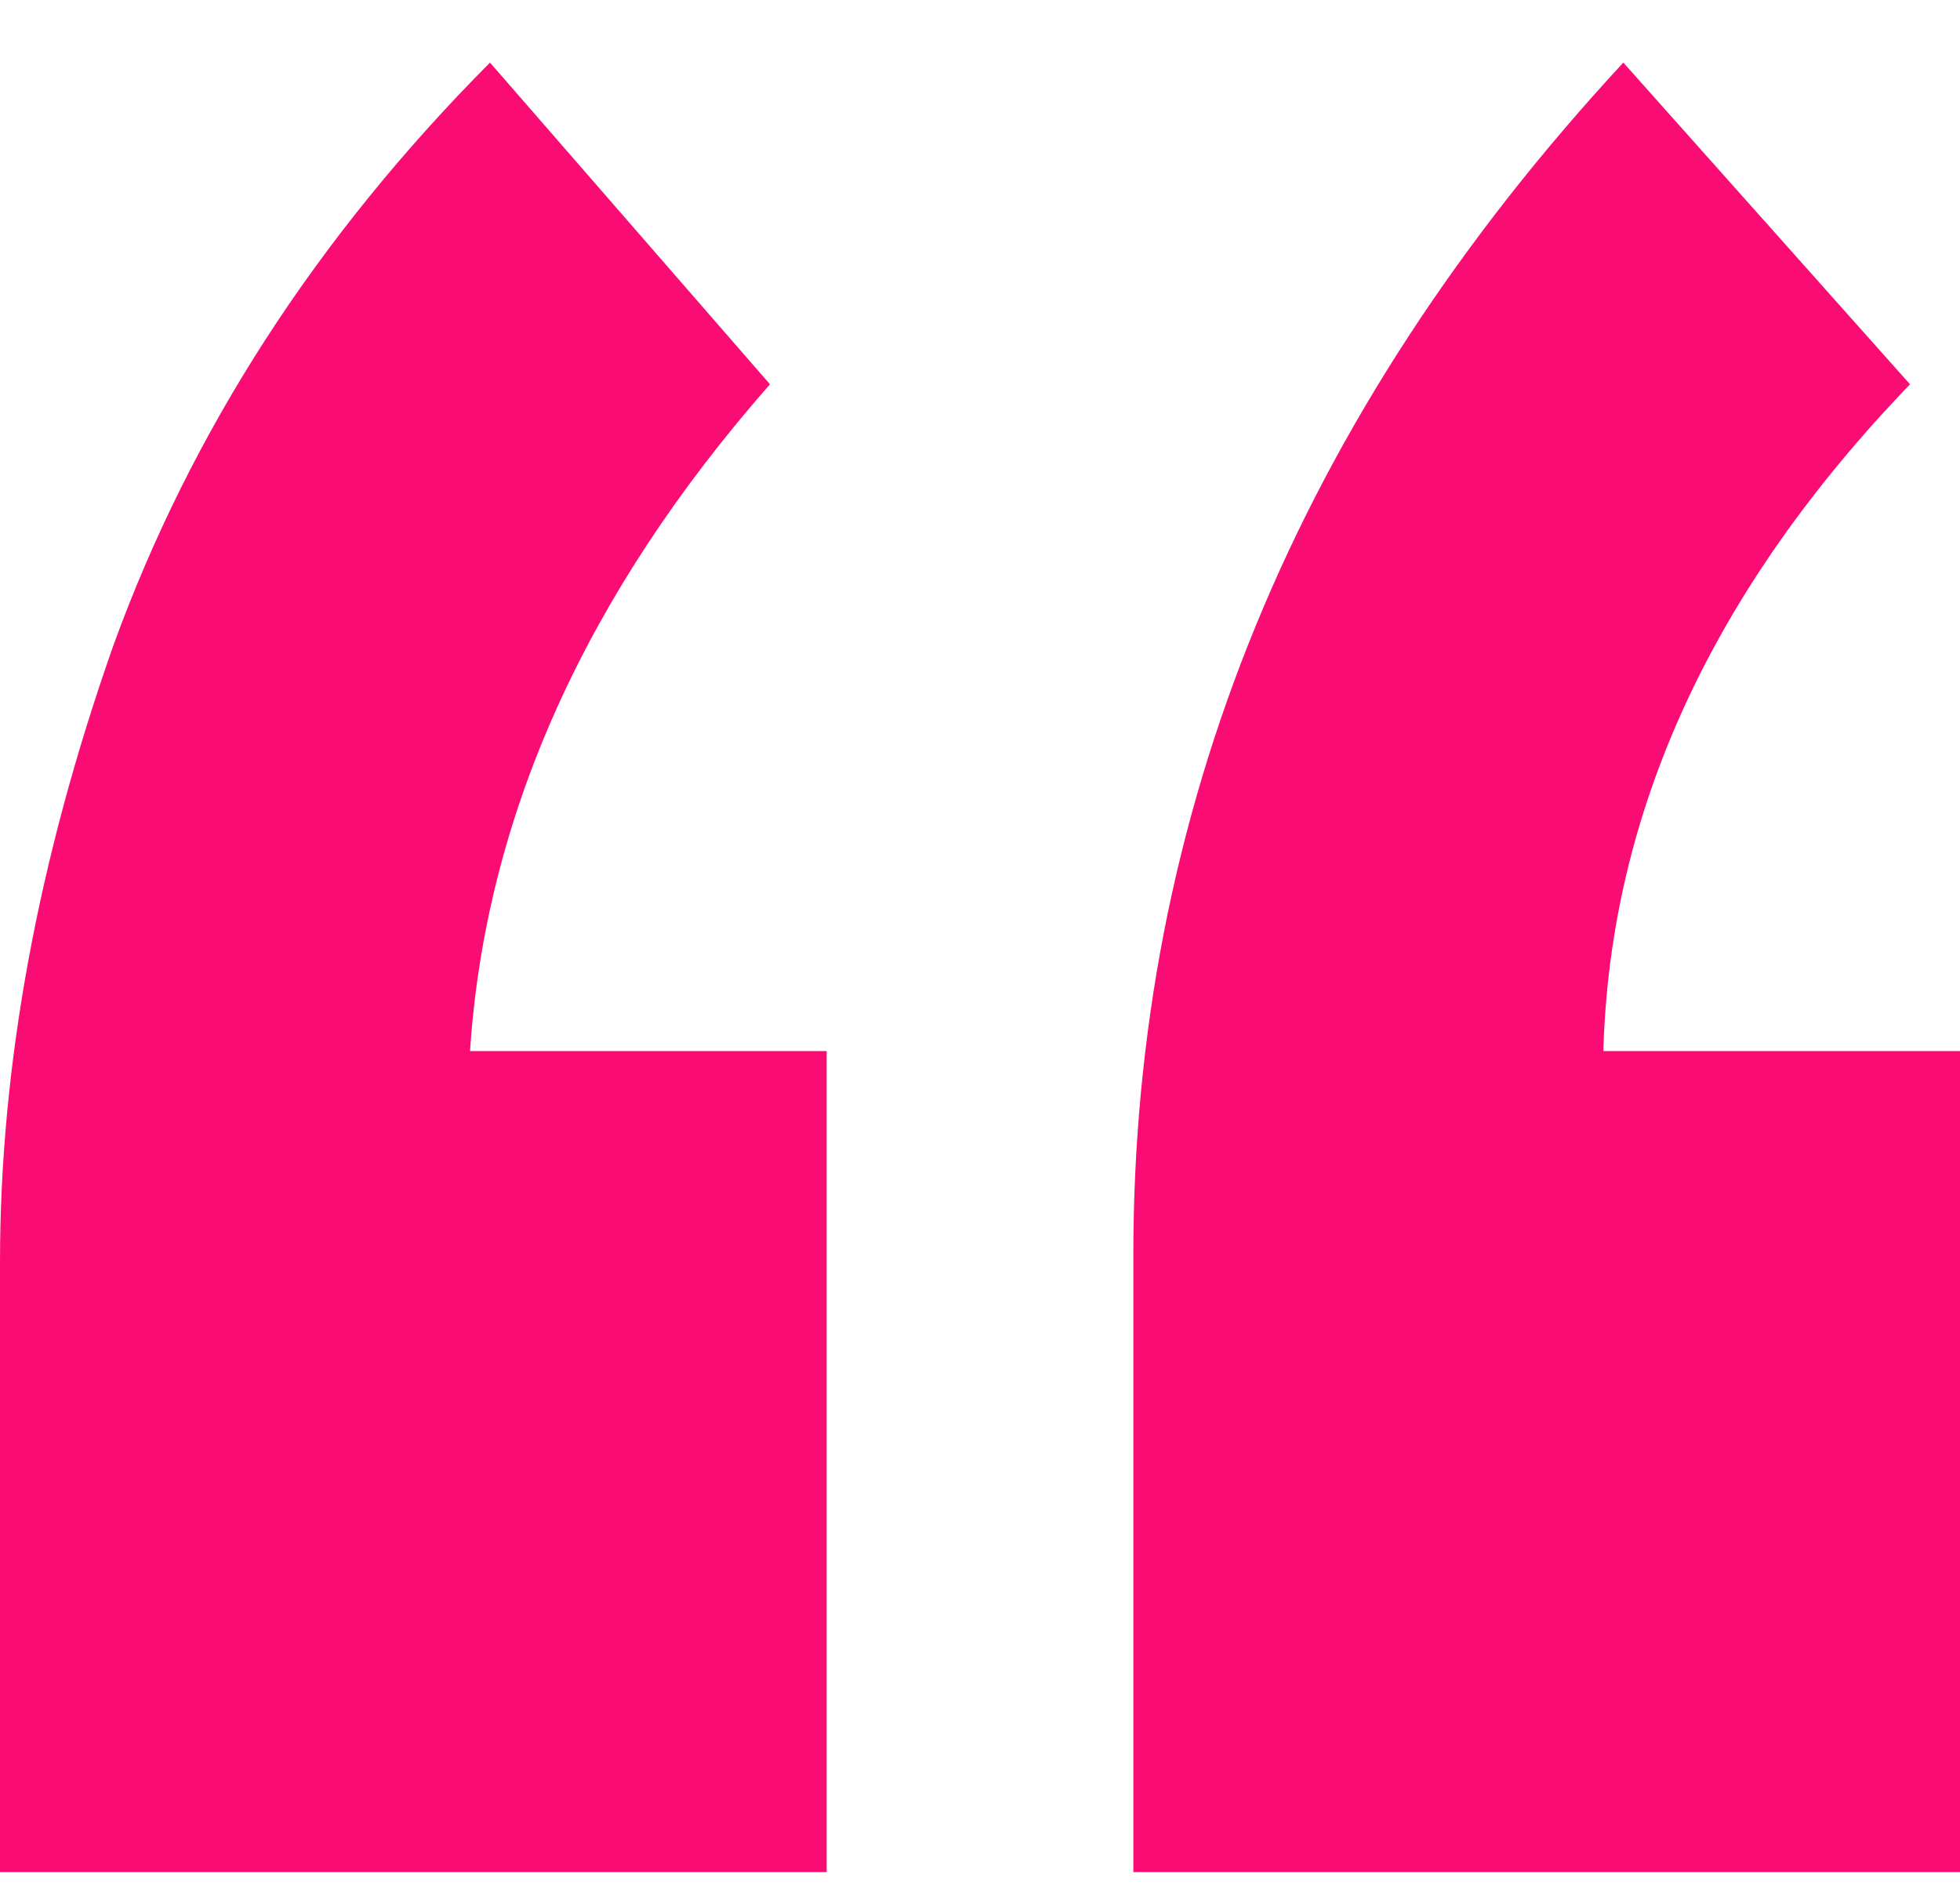 <svg width="26" height="25" viewBox="0 0 26 25" fill="none" xmlns="http://www.w3.org/2000/svg">
<path d="M6.5 0.83L10.214 5.097C7.768 7.882 6.441 10.83 6.235 13.941H10.966V24.83H0V16.741C0 14.134 0.501 11.408 1.503 8.563C2.535 5.719 4.201 3.141 6.5 0.83ZM21.534 0.83L25.337 5.097C22.713 7.823 21.357 10.771 21.269 13.941H26V24.83H15.034V16.652C15.034 10.786 17.201 5.511 21.534 0.83Z" fill="#F90D74"/>
</svg>
